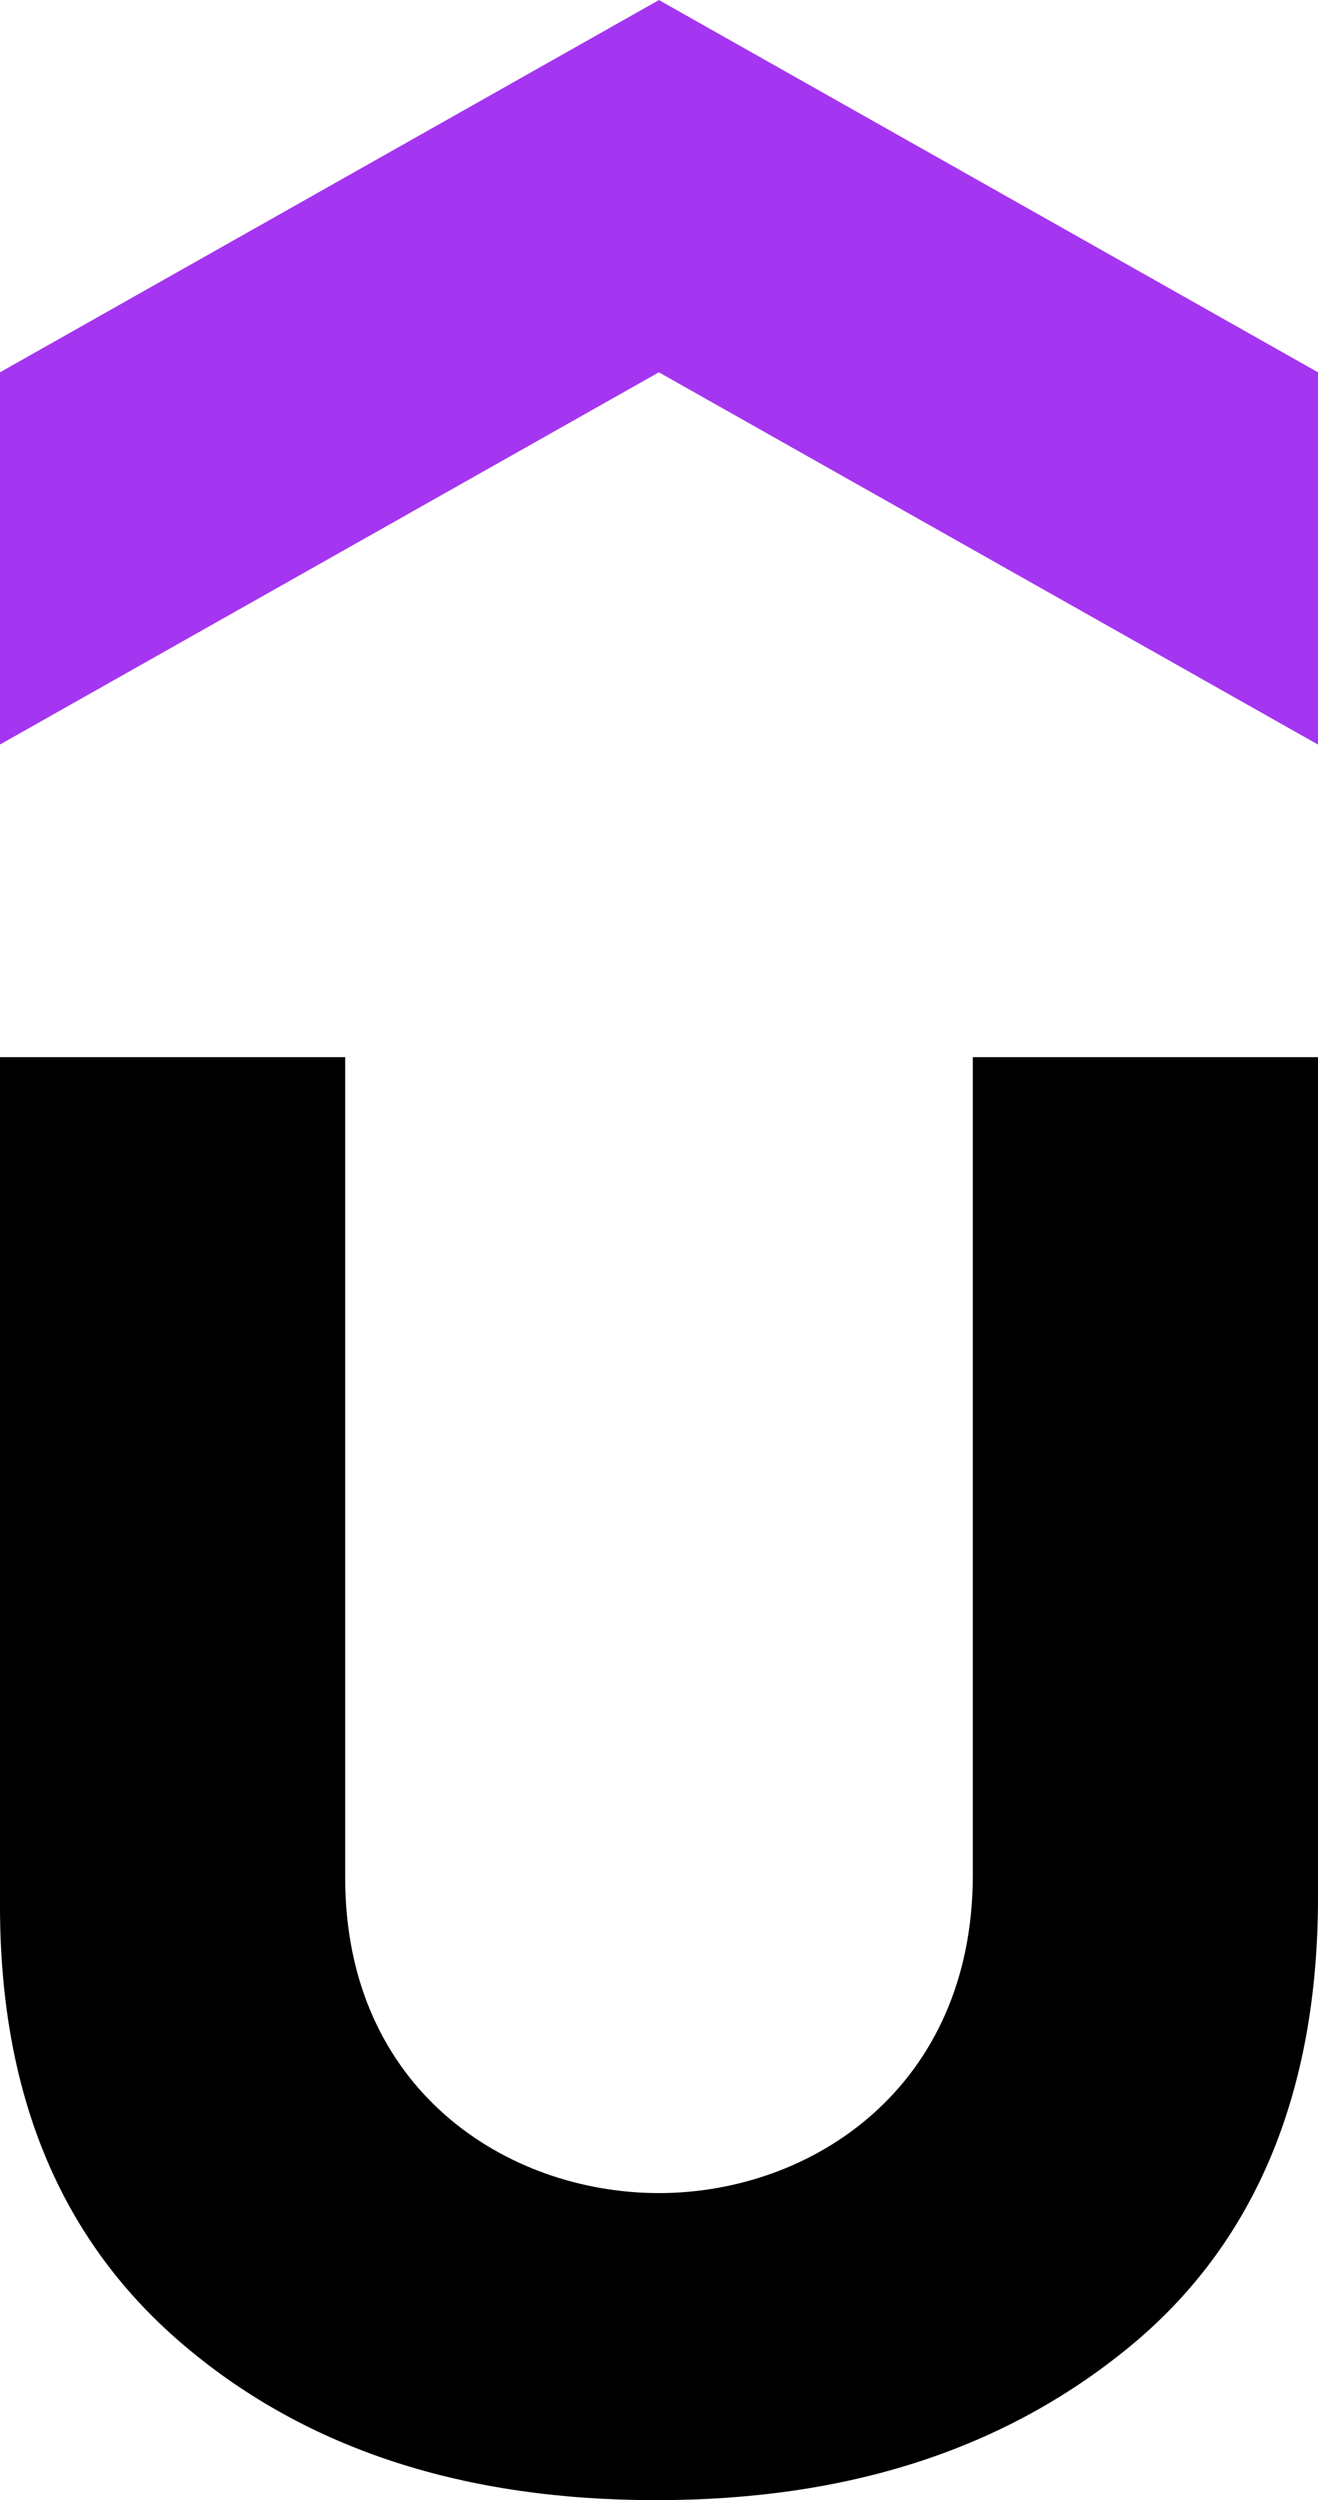 <svg width="29" height="55" viewBox="0 0 29 55" fill="none" xmlns="http://www.w3.org/2000/svg">
<g id="udemy-3 1" clip-path="url(#clip0_996_25002)">
<path id="Vector" d="M28.998 16.378L14.497 8.19L0 16.378V8.19L14.499 0.001L29 8.19V16.378H28.998Z" fill="#A435F0"/>
<path id="Vector_2" d="M0 23.256H7.595V41.307C7.595 45.97 11.155 48.244 14.499 48.244C17.871 48.244 21.405 45.91 21.405 41.244V23.256H29V41.737C29 46.033 27.619 49.348 24.858 51.621C22.094 53.893 18.643 54.999 14.435 54.999C10.231 54.999 6.778 53.895 4.081 51.621C1.381 49.35 0 46.158 0 41.921V23.256Z" fill="black"/>
</g>
<defs>
<clipPath id="clip0_996_25002">
<rect width="29" height="55" fill="white"/>
</clipPath>
</defs>
</svg>
